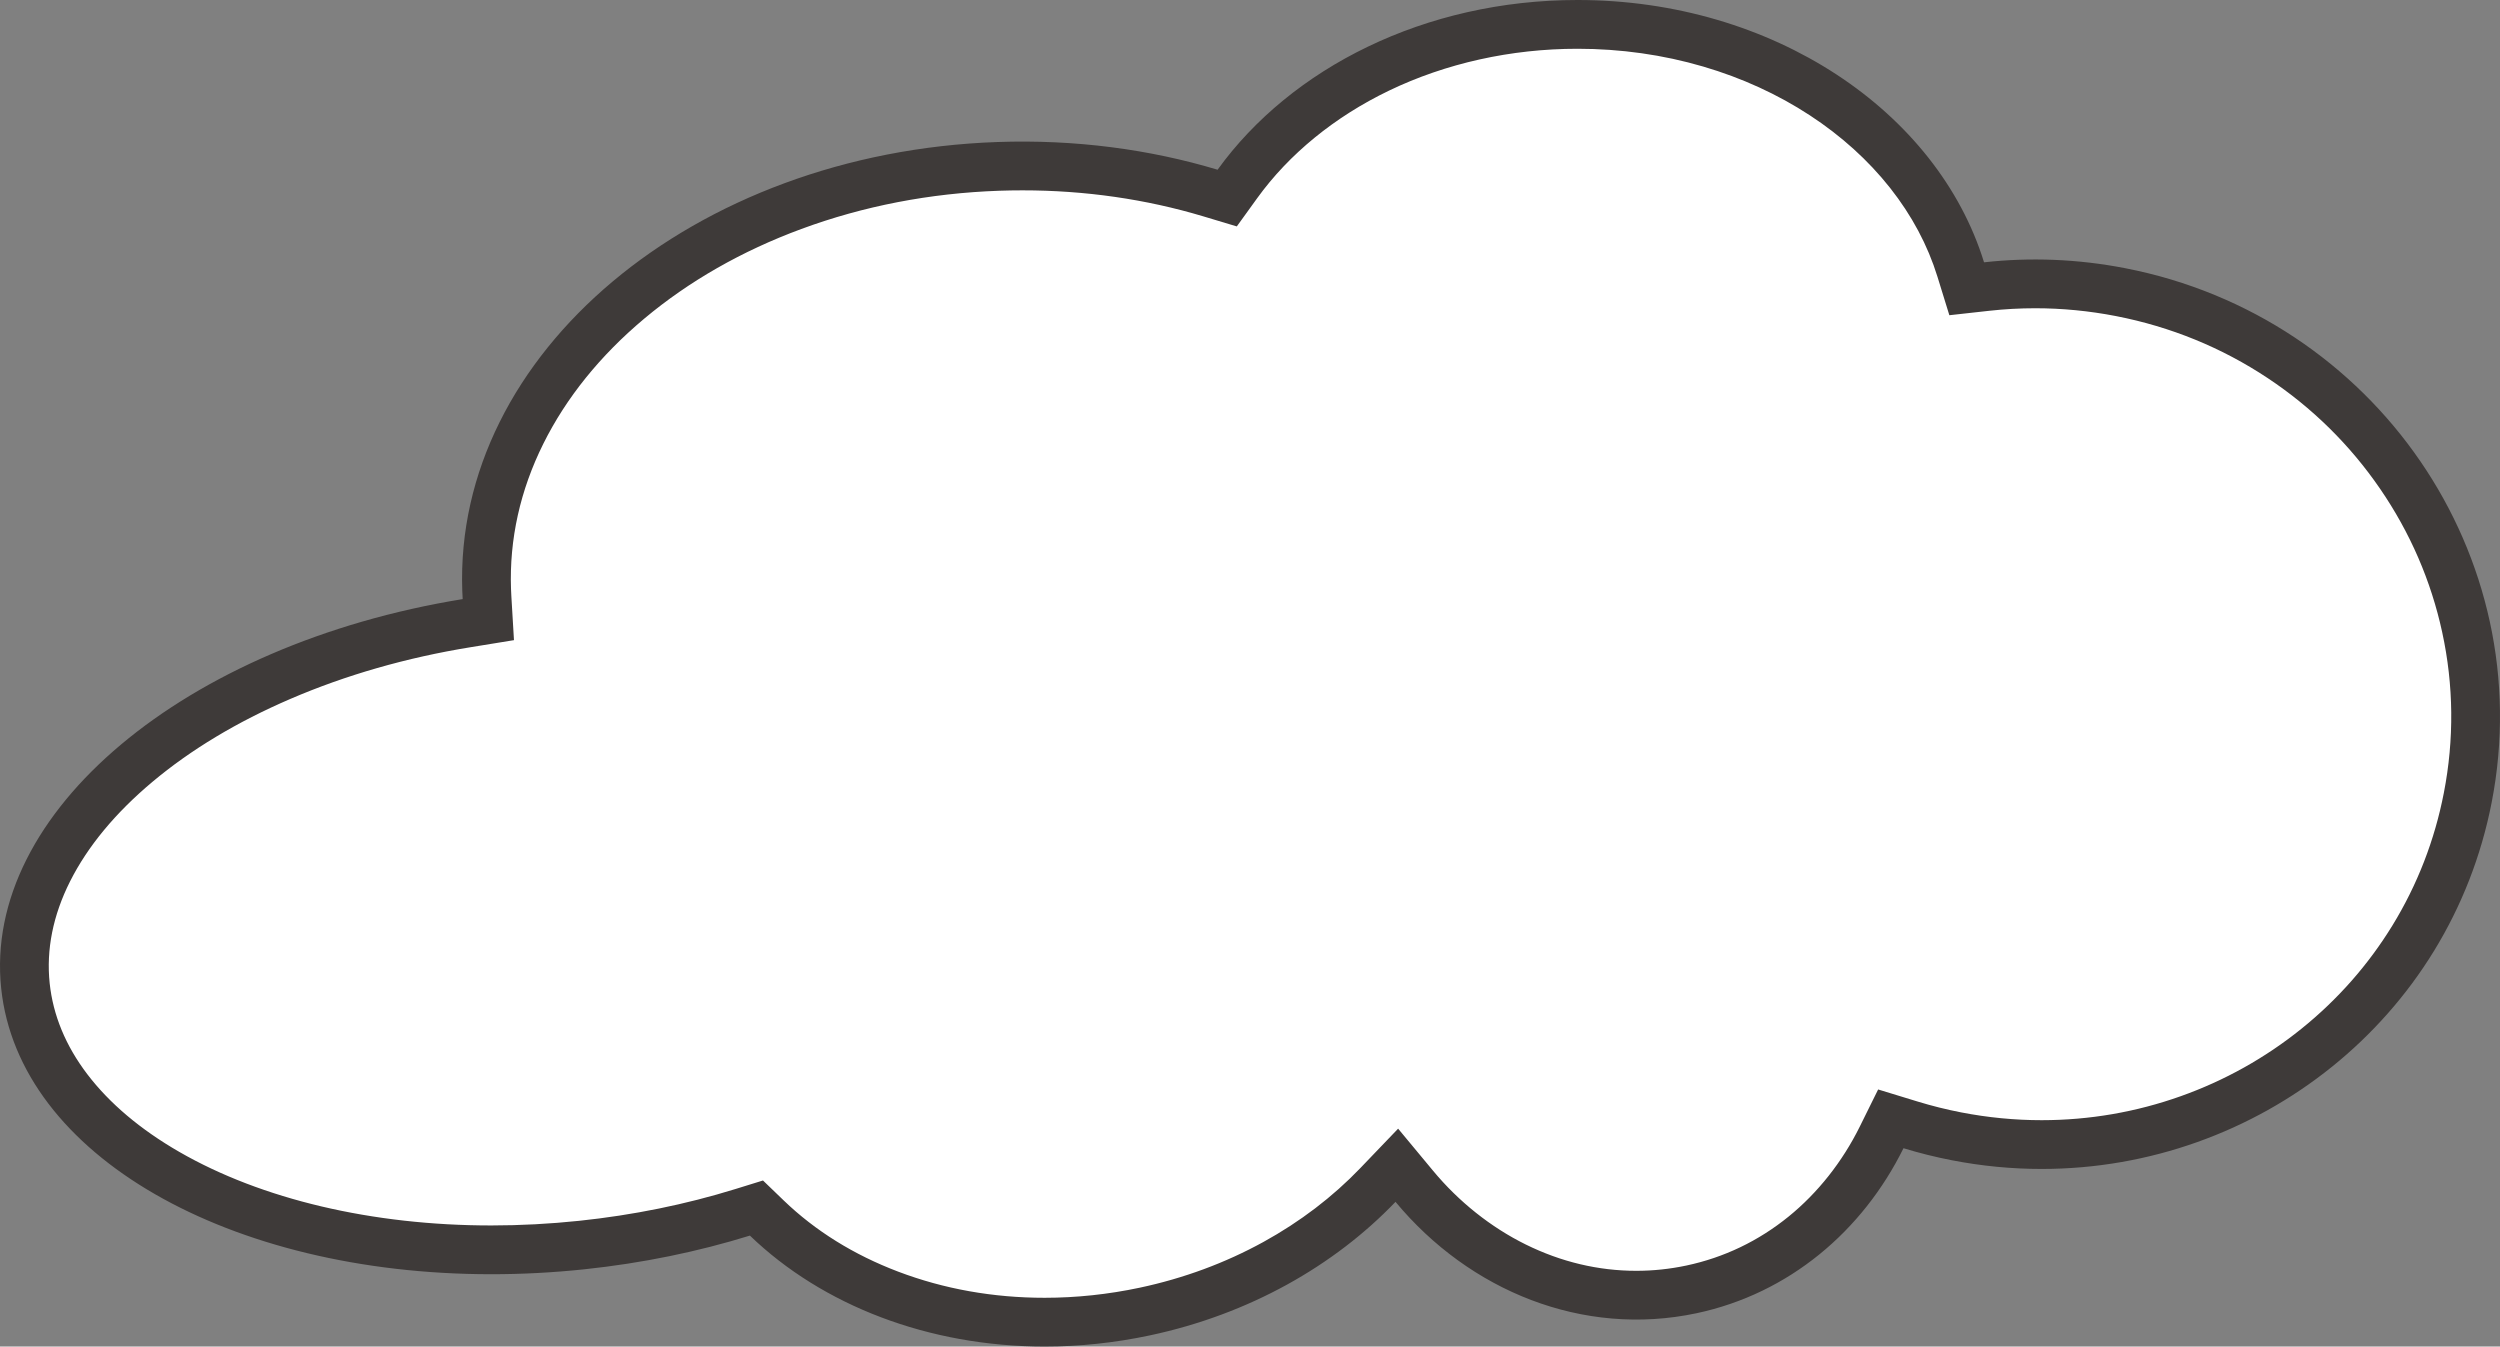<svg xmlns="http://www.w3.org/2000/svg" width="256.328" height="138.064" viewBox="0 0 256.328 138.064">
  <rect x="0" y="0" width="256.328" height="138.064" fill="#808080" stroke="none"/>
  <g id="雲" fill="#fff">
    <path d="M 107.117 135.564 L 107.113 135.564 C 101.53 135.564 96.178 134.607 91.205 132.72 C 86.333 130.871 82.099 128.235 78.623 124.886 L 77.559 123.862 L 76.148 124.299 C 70.889 125.929 65.333 127.059 59.634 127.658 C 56.545 127.983 53.43 128.148 50.374 128.148 C 37.754 128.148 25.947 125.35 17.128 120.267 C 12.858 117.806 9.436 114.906 6.957 111.649 C 4.463 108.371 3 104.814 2.607 101.077 C 2.193 97.139 2.981 93.159 4.951 89.245 C 6.91 85.351 9.962 81.651 14.022 78.248 C 22.472 71.164 34.483 66.066 47.84 63.893 L 50.069 63.531 L 49.934 61.277 C 49.918 61.01 49.906 60.741 49.896 60.478 C 49.703 54.954 50.906 49.539 53.47 44.384 C 55.974 39.351 59.664 34.769 64.437 30.767 C 69.255 26.727 74.927 23.486 81.296 21.133 C 87.92 18.686 95.004 17.316 102.352 17.059 C 103.176 17.031 104.011 17.016 104.833 17.016 C 111.494 17.016 117.983 17.951 124.121 19.796 L 125.826 20.308 L 126.868 18.865 C 130.385 13.992 135.385 9.904 141.325 7.043 C 147.497 4.071 154.558 2.5 161.745 2.5 C 166.412 2.5 170.986 3.148 175.341 4.426 C 179.536 5.657 183.439 7.445 186.943 9.739 C 190.391 11.996 193.356 14.681 195.755 17.717 C 198.172 20.777 199.95 24.113 201.037 27.633 L 201.647 29.607 L 203.701 29.38 C 205.344 29.198 207.016 29.105 208.672 29.105 C 211.586 29.105 214.528 29.39 217.418 29.952 C 223.367 31.108 228.913 33.375 233.902 36.69 C 238.721 39.891 242.822 43.93 246.091 48.695 C 249.358 53.456 251.63 58.701 252.842 64.283 C 254.097 70.059 254.157 75.948 253.022 81.786 C 252.024 86.922 250.142 91.771 247.428 96.198 C 244.805 100.478 241.472 104.259 237.523 107.437 C 233.602 110.593 229.201 113.053 224.442 114.747 C 219.585 116.476 214.504 117.353 209.341 117.354 C 206.427 117.354 203.484 117.069 200.594 116.507 C 199.012 116.2 197.432 115.806 195.899 115.337 L 193.868 114.716 L 192.927 116.619 C 190.984 120.548 188.232 124.025 184.967 126.674 C 181.56 129.439 177.677 131.299 173.426 132.203 C 171.568 132.598 169.668 132.798 167.779 132.798 C 163.491 132.798 159.301 131.803 155.324 129.839 C 151.441 127.922 147.874 125.084 145.006 121.631 L 143.217 119.476 L 141.278 121.498 C 138.271 124.635 134.729 127.337 130.751 129.527 C 126.619 131.801 122.118 133.466 117.372 134.475 C 113.975 135.197 110.525 135.563 107.117 135.564 Z" stroke="none"/>
    <path d="M 107.116 133.064 C 110.35 133.063 113.626 132.716 116.852 132.03 C 121.358 131.072 125.629 129.493 129.545 127.337 C 133.301 125.269 136.641 122.722 139.474 119.768 L 143.351 115.723 L 146.93 120.034 C 149.574 123.219 152.86 125.834 156.431 127.597 C 160.061 129.389 163.879 130.298 167.779 130.298 C 169.493 130.298 171.219 130.116 172.906 129.757 C 176.767 128.937 180.294 127.246 183.392 124.733 C 186.379 122.308 188.901 119.12 190.686 115.511 L 192.568 111.704 L 196.63 112.946 C 198.08 113.39 199.574 113.762 201.071 114.053 C 203.805 114.585 206.587 114.854 209.341 114.854 C 214.218 114.853 219.016 114.025 223.603 112.392 C 228.097 110.792 232.253 108.47 235.956 105.49 C 239.681 102.492 242.823 98.926 245.297 94.891 C 247.854 90.72 249.627 86.151 250.568 81.309 C 251.638 75.806 251.582 70.256 250.399 64.814 C 249.256 59.549 247.113 54.602 244.03 50.109 C 240.942 45.61 237.07 41.796 232.519 38.772 C 227.805 35.641 222.564 33.499 216.941 32.406 C 214.208 31.875 211.426 31.605 208.672 31.605 C 207.108 31.605 205.528 31.692 203.977 31.864 L 199.869 32.32 L 198.649 28.371 C 197.652 25.147 196.019 22.084 193.794 19.267 C 191.562 16.442 188.796 13.94 185.574 11.83 C 182.276 9.671 178.596 7.987 174.637 6.825 C 170.511 5.614 166.173 5 161.745 5 C 154.931 5 148.245 6.485 142.41 9.295 C 136.843 11.976 132.17 15.792 128.895 20.328 L 126.811 23.215 L 123.401 22.19 C 117.497 20.416 111.25 19.516 104.833 19.516 C 104.04 19.516 103.235 19.53 102.439 19.558 C 95.358 19.805 88.536 21.124 82.162 23.478 C 76.064 25.731 70.641 28.828 66.043 32.682 C 61.535 36.463 58.058 40.774 55.708 45.497 C 53.331 50.276 52.217 55.287 52.395 60.39 C 52.403 60.633 52.415 60.882 52.43 61.129 L 52.698 65.636 L 48.241 66.361 C 41.678 67.428 35.464 69.212 29.772 71.661 C 24.318 74.007 19.559 76.868 15.628 80.164 C 11.831 83.347 8.99 86.781 7.184 90.369 C 5.433 93.847 4.73 97.362 5.093 100.815 C 5.438 104.091 6.734 107.227 8.947 110.135 C 11.223 113.126 14.396 115.807 18.377 118.101 C 26.822 122.968 38.186 125.648 50.374 125.648 C 53.343 125.647 56.371 125.487 59.373 125.172 C 64.909 124.59 70.304 123.493 75.408 121.911 L 78.23 121.037 L 80.357 123.086 C 83.589 126.199 87.537 128.654 92.092 130.383 C 96.781 132.162 101.834 133.064 107.113 133.064 L 107.116 133.064 M 107.113 138.064 C 95.202 138.064 84.313 133.839 76.888 126.687 C 71.591 128.329 65.882 129.515 59.896 130.145 C 56.67 130.484 53.485 130.648 50.374 130.648 C 23.59 130.649 1.925 118.511 0.121 101.338 C -1.782 83.253 19.037 66.045 47.439 61.426 C 47.422 61.139 47.408 60.853 47.398 60.565 C 46.548 36.246 71.113 15.648 102.264 14.561 C 110.242 14.282 117.88 15.31 124.841 17.402 C 132.368 6.974 146.079 -1.277982300962321e-05 161.745 -1.277982300962321e-05 C 181.797 -1.277982300962321e-05 198.647 11.428 203.426 26.895 C 208.129 26.374 212.995 26.545 217.895 27.498 C 243.562 32.486 260.388 57.007 255.476 82.263 C 251.16 104.469 231.475 119.852 209.341 119.854 C 206.3 119.854 203.217 119.564 200.117 118.961 C 198.428 118.633 196.776 118.22 195.168 117.728 C 190.969 126.218 183.44 132.63 173.946 134.648 C 162.299 137.123 150.665 132.359 143.083 123.228 C 136.807 129.775 128.085 134.753 117.892 136.92 C 114.255 137.694 110.639 138.063 107.117 138.064 C 107.116 138.064 107.113 138.064 107.113 138.064 Z" stroke="none" fill="#3e3a39"/>
  </g>
</svg>
